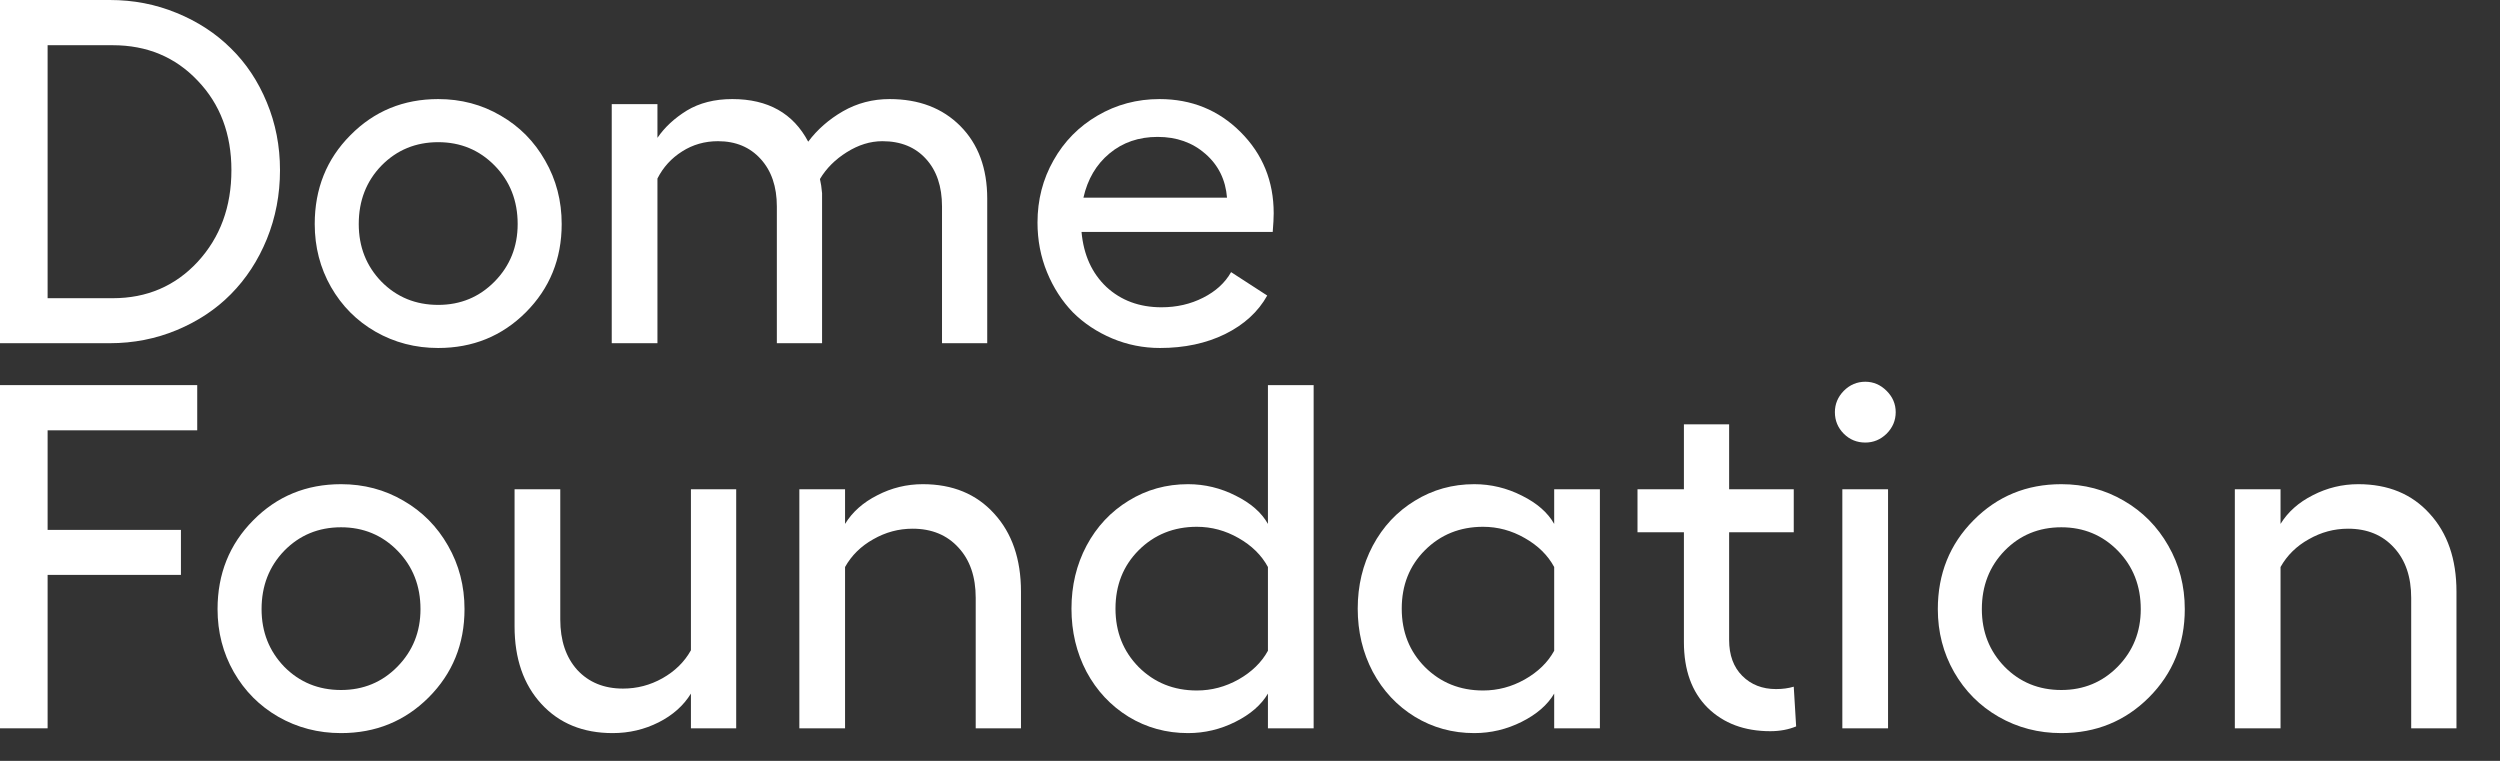 <?xml version="1.0" encoding="UTF-8"?> <svg xmlns="http://www.w3.org/2000/svg" width="46" height="14" viewBox="0 0 46 14" fill="none"><rect x="0" y="0" width="46" height="14" fill="#333333" stroke="none"/><path d="M2.021 0C2.456 0 2.865 0.079 3.25 0.238C3.637 0.396 3.971 0.614 4.249 0.89C4.528 1.163 4.749 1.494 4.91 1.885C5.071 2.272 5.152 2.688 5.152 3.131C5.152 3.58 5.071 4.003 4.91 4.399C4.749 4.793 4.528 5.13 4.249 5.412C3.974 5.691 3.642 5.911 3.254 6.073C2.867 6.234 2.456 6.315 2.021 6.315H0V0H2.021ZM2.074 5.487C2.702 5.487 3.223 5.264 3.637 4.818C4.051 4.368 4.258 3.806 4.258 3.131C4.258 2.465 4.051 1.916 3.637 1.484C3.226 1.05 2.705 0.832 2.074 0.832H0.876V5.487H2.074Z" fill="white"></path><path d="M8.063 1.823C8.483 1.823 8.866 1.924 9.212 2.127C9.559 2.327 9.832 2.603 10.031 2.955C10.234 3.307 10.335 3.696 10.335 4.122C10.335 4.765 10.115 5.306 9.675 5.747C9.237 6.184 8.7 6.403 8.063 6.403C7.643 6.403 7.259 6.303 6.909 6.103C6.563 5.904 6.29 5.629 6.09 5.28C5.891 4.931 5.791 4.545 5.791 4.122C5.791 3.473 6.009 2.928 6.447 2.488C6.884 2.045 7.423 1.823 8.063 1.823ZM8.063 2.616C7.649 2.616 7.301 2.76 7.019 3.047C6.74 3.335 6.601 3.693 6.601 4.122C6.601 4.542 6.74 4.895 7.019 5.183C7.301 5.468 7.649 5.61 8.063 5.61C8.474 5.61 8.82 5.466 9.102 5.179C9.384 4.891 9.525 4.539 9.525 4.122C9.525 3.693 9.384 3.335 9.102 3.047C8.82 2.76 8.474 2.616 8.063 2.616Z" fill="white"></path><path d="M16.368 1.823C16.908 1.823 17.343 1.989 17.672 2.321C18 2.652 18.165 3.097 18.165 3.655V6.315H17.333V3.8C17.333 3.43 17.234 3.138 17.038 2.924C16.841 2.707 16.574 2.598 16.236 2.598C16.013 2.598 15.794 2.666 15.58 2.801C15.369 2.933 15.204 3.097 15.087 3.294C15.104 3.367 15.118 3.454 15.126 3.554V6.315H14.294V3.8C14.294 3.433 14.194 3.141 13.995 2.924C13.798 2.707 13.537 2.598 13.211 2.598C12.967 2.598 12.747 2.661 12.55 2.787C12.354 2.911 12.202 3.077 12.097 3.285V6.315H11.256V1.916H12.097V2.536C12.229 2.343 12.409 2.175 12.638 2.034C12.87 1.894 13.149 1.823 13.475 1.823C14.13 1.823 14.595 2.084 14.871 2.607C15.038 2.384 15.251 2.197 15.509 2.048C15.771 1.898 16.057 1.823 16.368 1.823Z" fill="white"></path><path d="M23.436 3.924C23.436 4.006 23.43 4.12 23.418 4.267H19.9C19.938 4.69 20.091 5.027 20.358 5.28C20.628 5.529 20.966 5.654 21.371 5.654C21.65 5.654 21.905 5.596 22.137 5.478C22.369 5.361 22.541 5.204 22.652 5.007L23.317 5.438C23.15 5.738 22.891 5.974 22.542 6.147C22.193 6.318 21.793 6.403 21.344 6.403C21.036 6.403 20.742 6.344 20.464 6.227C20.185 6.109 19.944 5.949 19.741 5.747C19.542 5.541 19.383 5.296 19.266 5.011C19.148 4.724 19.09 4.418 19.09 4.095C19.09 3.678 19.188 3.297 19.385 2.95C19.581 2.601 19.852 2.327 20.195 2.127C20.541 1.924 20.922 1.823 21.335 1.823C21.926 1.823 22.423 2.026 22.828 2.431C23.233 2.836 23.436 3.334 23.436 3.924ZM19.935 3.637H22.577C22.551 3.309 22.419 3.04 22.181 2.832C21.943 2.623 21.65 2.519 21.3 2.519C20.954 2.519 20.659 2.62 20.415 2.823C20.171 3.025 20.012 3.297 19.935 3.637Z" fill="white"></path><path d="M0 7.086H3.629V7.918H0.876V9.75H3.329V10.578H0.876V13.401H0V7.086Z" fill="white"></path><path d="M6.275 8.909C6.695 8.909 7.078 9.01 7.424 9.213C7.771 9.413 8.044 9.689 8.244 10.041C8.446 10.393 8.547 10.782 8.547 11.208C8.547 11.851 8.327 12.392 7.887 12.833C7.449 13.27 6.912 13.489 6.275 13.489C5.855 13.489 5.471 13.389 5.121 13.189C4.775 12.99 4.502 12.715 4.302 12.366C4.103 12.017 4.003 11.631 4.003 11.208C4.003 10.559 4.222 10.014 4.659 9.574C5.096 9.131 5.635 8.909 6.275 8.909ZM6.275 9.702C5.861 9.702 5.513 9.846 5.231 10.133C4.953 10.421 4.813 10.779 4.813 11.208C4.813 11.628 4.953 11.981 5.231 12.269C5.513 12.554 5.861 12.696 6.275 12.696C6.686 12.696 7.033 12.552 7.314 12.265C7.596 11.977 7.737 11.625 7.737 11.208C7.737 10.779 7.596 10.421 7.314 10.133C7.033 9.846 6.686 9.702 6.275 9.702Z" fill="white"></path><path d="M12.713 9.002H13.546V13.401H12.713V12.762C12.578 12.982 12.38 13.159 12.119 13.291C11.857 13.423 11.576 13.489 11.273 13.489C10.727 13.489 10.29 13.31 9.961 12.952C9.632 12.594 9.468 12.118 9.468 11.525V9.002H10.309V11.397C10.309 11.785 10.413 12.094 10.621 12.326C10.833 12.555 11.113 12.67 11.463 12.67C11.721 12.67 11.963 12.607 12.189 12.48C12.418 12.351 12.593 12.18 12.713 11.965V9.002Z" fill="white"></path><path d="M16.98 8.909C17.529 8.909 17.967 9.09 18.293 9.451C18.621 9.809 18.786 10.287 18.786 10.886V13.401H17.953V11.001C17.953 10.613 17.848 10.305 17.636 10.076C17.425 9.844 17.143 9.728 16.791 9.728C16.535 9.728 16.295 9.793 16.069 9.922C15.843 10.048 15.669 10.219 15.549 10.433V13.401H14.708V9.002H15.549V9.64C15.684 9.42 15.882 9.244 16.144 9.112C16.405 8.977 16.684 8.909 16.98 8.909Z" fill="white"></path><path d="M23.33 7.086H24.171V13.401H23.33V12.762C23.207 12.971 23.007 13.144 22.731 13.282C22.456 13.42 22.165 13.489 21.86 13.489C21.46 13.489 21.096 13.389 20.767 13.189C20.439 12.987 20.18 12.711 19.992 12.361C19.807 12.009 19.715 11.622 19.715 11.199C19.715 10.776 19.807 10.39 19.992 10.041C20.18 9.689 20.439 9.413 20.767 9.213C21.096 9.01 21.46 8.909 21.86 8.909C22.168 8.909 22.46 8.98 22.736 9.12C23.015 9.258 23.213 9.432 23.33 9.64V7.086ZM22.022 12.705C22.293 12.705 22.548 12.637 22.789 12.502C23.032 12.364 23.213 12.188 23.33 11.974V10.433C23.213 10.216 23.032 10.038 22.789 9.9C22.548 9.762 22.293 9.693 22.022 9.693C21.597 9.693 21.24 9.837 20.952 10.124C20.668 10.409 20.525 10.767 20.525 11.199C20.525 11.628 20.668 11.986 20.952 12.274C21.24 12.561 21.597 12.705 22.022 12.705Z" fill="white"></path><path d="M28.597 9.002H29.438V13.401H28.597V12.762C28.474 12.971 28.274 13.144 27.998 13.282C27.722 13.42 27.431 13.489 27.126 13.489C26.727 13.489 26.363 13.389 26.034 13.189C25.705 12.987 25.447 12.711 25.259 12.361C25.074 12.009 24.982 11.622 24.982 11.199C24.982 10.776 25.074 10.39 25.259 10.041C25.447 9.689 25.705 9.413 26.034 9.213C26.363 9.01 26.727 8.909 27.126 8.909C27.434 8.909 27.727 8.98 28.003 9.12C28.281 9.258 28.48 9.432 28.597 9.64V9.002ZM27.289 12.705C27.559 12.705 27.815 12.637 28.055 12.502C28.299 12.364 28.48 12.188 28.597 11.974V10.433C28.48 10.216 28.299 10.038 28.055 9.9C27.815 9.762 27.559 9.693 27.289 9.693C26.863 9.693 26.507 9.837 26.219 10.124C25.934 10.409 25.792 10.767 25.792 11.199C25.792 11.628 25.934 11.986 26.219 12.274C26.507 12.561 26.863 12.705 27.289 12.705Z" fill="white"></path><path d="M33.005 12.635L33.049 13.366C32.908 13.424 32.75 13.454 32.574 13.454C32.098 13.454 31.713 13.31 31.42 13.022C31.129 12.732 30.984 12.329 30.984 11.816V9.794H30.13V9.002H30.984V7.808H31.816V9.002H33.005V9.794H31.816V11.776C31.816 12.055 31.897 12.275 32.058 12.436C32.22 12.598 32.427 12.679 32.679 12.679C32.8 12.679 32.908 12.664 33.005 12.635Z" fill="white"></path><path d="M34.322 7.024C34.471 7.024 34.602 7.08 34.714 7.192C34.825 7.303 34.881 7.434 34.881 7.584C34.881 7.736 34.825 7.868 34.714 7.98C34.602 8.089 34.471 8.143 34.322 8.143C34.166 8.143 34.034 8.089 33.925 7.98C33.817 7.871 33.762 7.739 33.762 7.584C33.762 7.434 33.817 7.303 33.925 7.192C34.037 7.08 34.169 7.024 34.322 7.024ZM33.899 9.002H34.74V13.401H33.899V9.002Z" fill="white"></path><path d="M37.928 8.909C38.348 8.909 38.731 9.01 39.078 9.213C39.424 9.413 39.697 9.689 39.897 10.041C40.099 10.393 40.2 10.782 40.2 11.208C40.2 11.851 39.98 12.392 39.54 12.833C39.102 13.27 38.565 13.489 37.928 13.489C37.508 13.489 37.124 13.389 36.775 13.189C36.428 12.99 36.155 12.715 35.955 12.366C35.756 12.017 35.656 11.631 35.656 11.208C35.656 10.559 35.875 10.014 36.312 9.574C36.75 9.131 37.288 8.909 37.928 8.909ZM37.928 9.702C37.514 9.702 37.166 9.846 36.885 10.133C36.606 10.421 36.466 10.779 36.466 11.208C36.466 11.628 36.606 11.981 36.885 12.269C37.166 12.554 37.514 12.696 37.928 12.696C38.339 12.696 38.686 12.552 38.968 12.265C39.249 11.977 39.39 11.625 39.39 11.208C39.39 10.779 39.249 10.421 38.968 10.133C38.686 9.846 38.339 9.702 37.928 9.702Z" fill="white"></path><path d="M43.393 8.909C43.942 8.909 44.38 9.09 44.705 9.451C45.034 9.809 45.199 10.287 45.199 10.886V13.401H44.366V11.001C44.366 10.613 44.261 10.305 44.049 10.076C43.838 9.844 43.556 9.728 43.204 9.728C42.948 9.728 42.708 9.793 42.482 9.922C42.255 10.048 42.082 10.219 41.962 10.433V13.401H41.121V9.002H41.962V9.64C42.097 9.42 42.295 9.244 42.556 9.112C42.818 8.977 43.097 8.909 43.393 8.909Z" fill="white"></path></svg> 